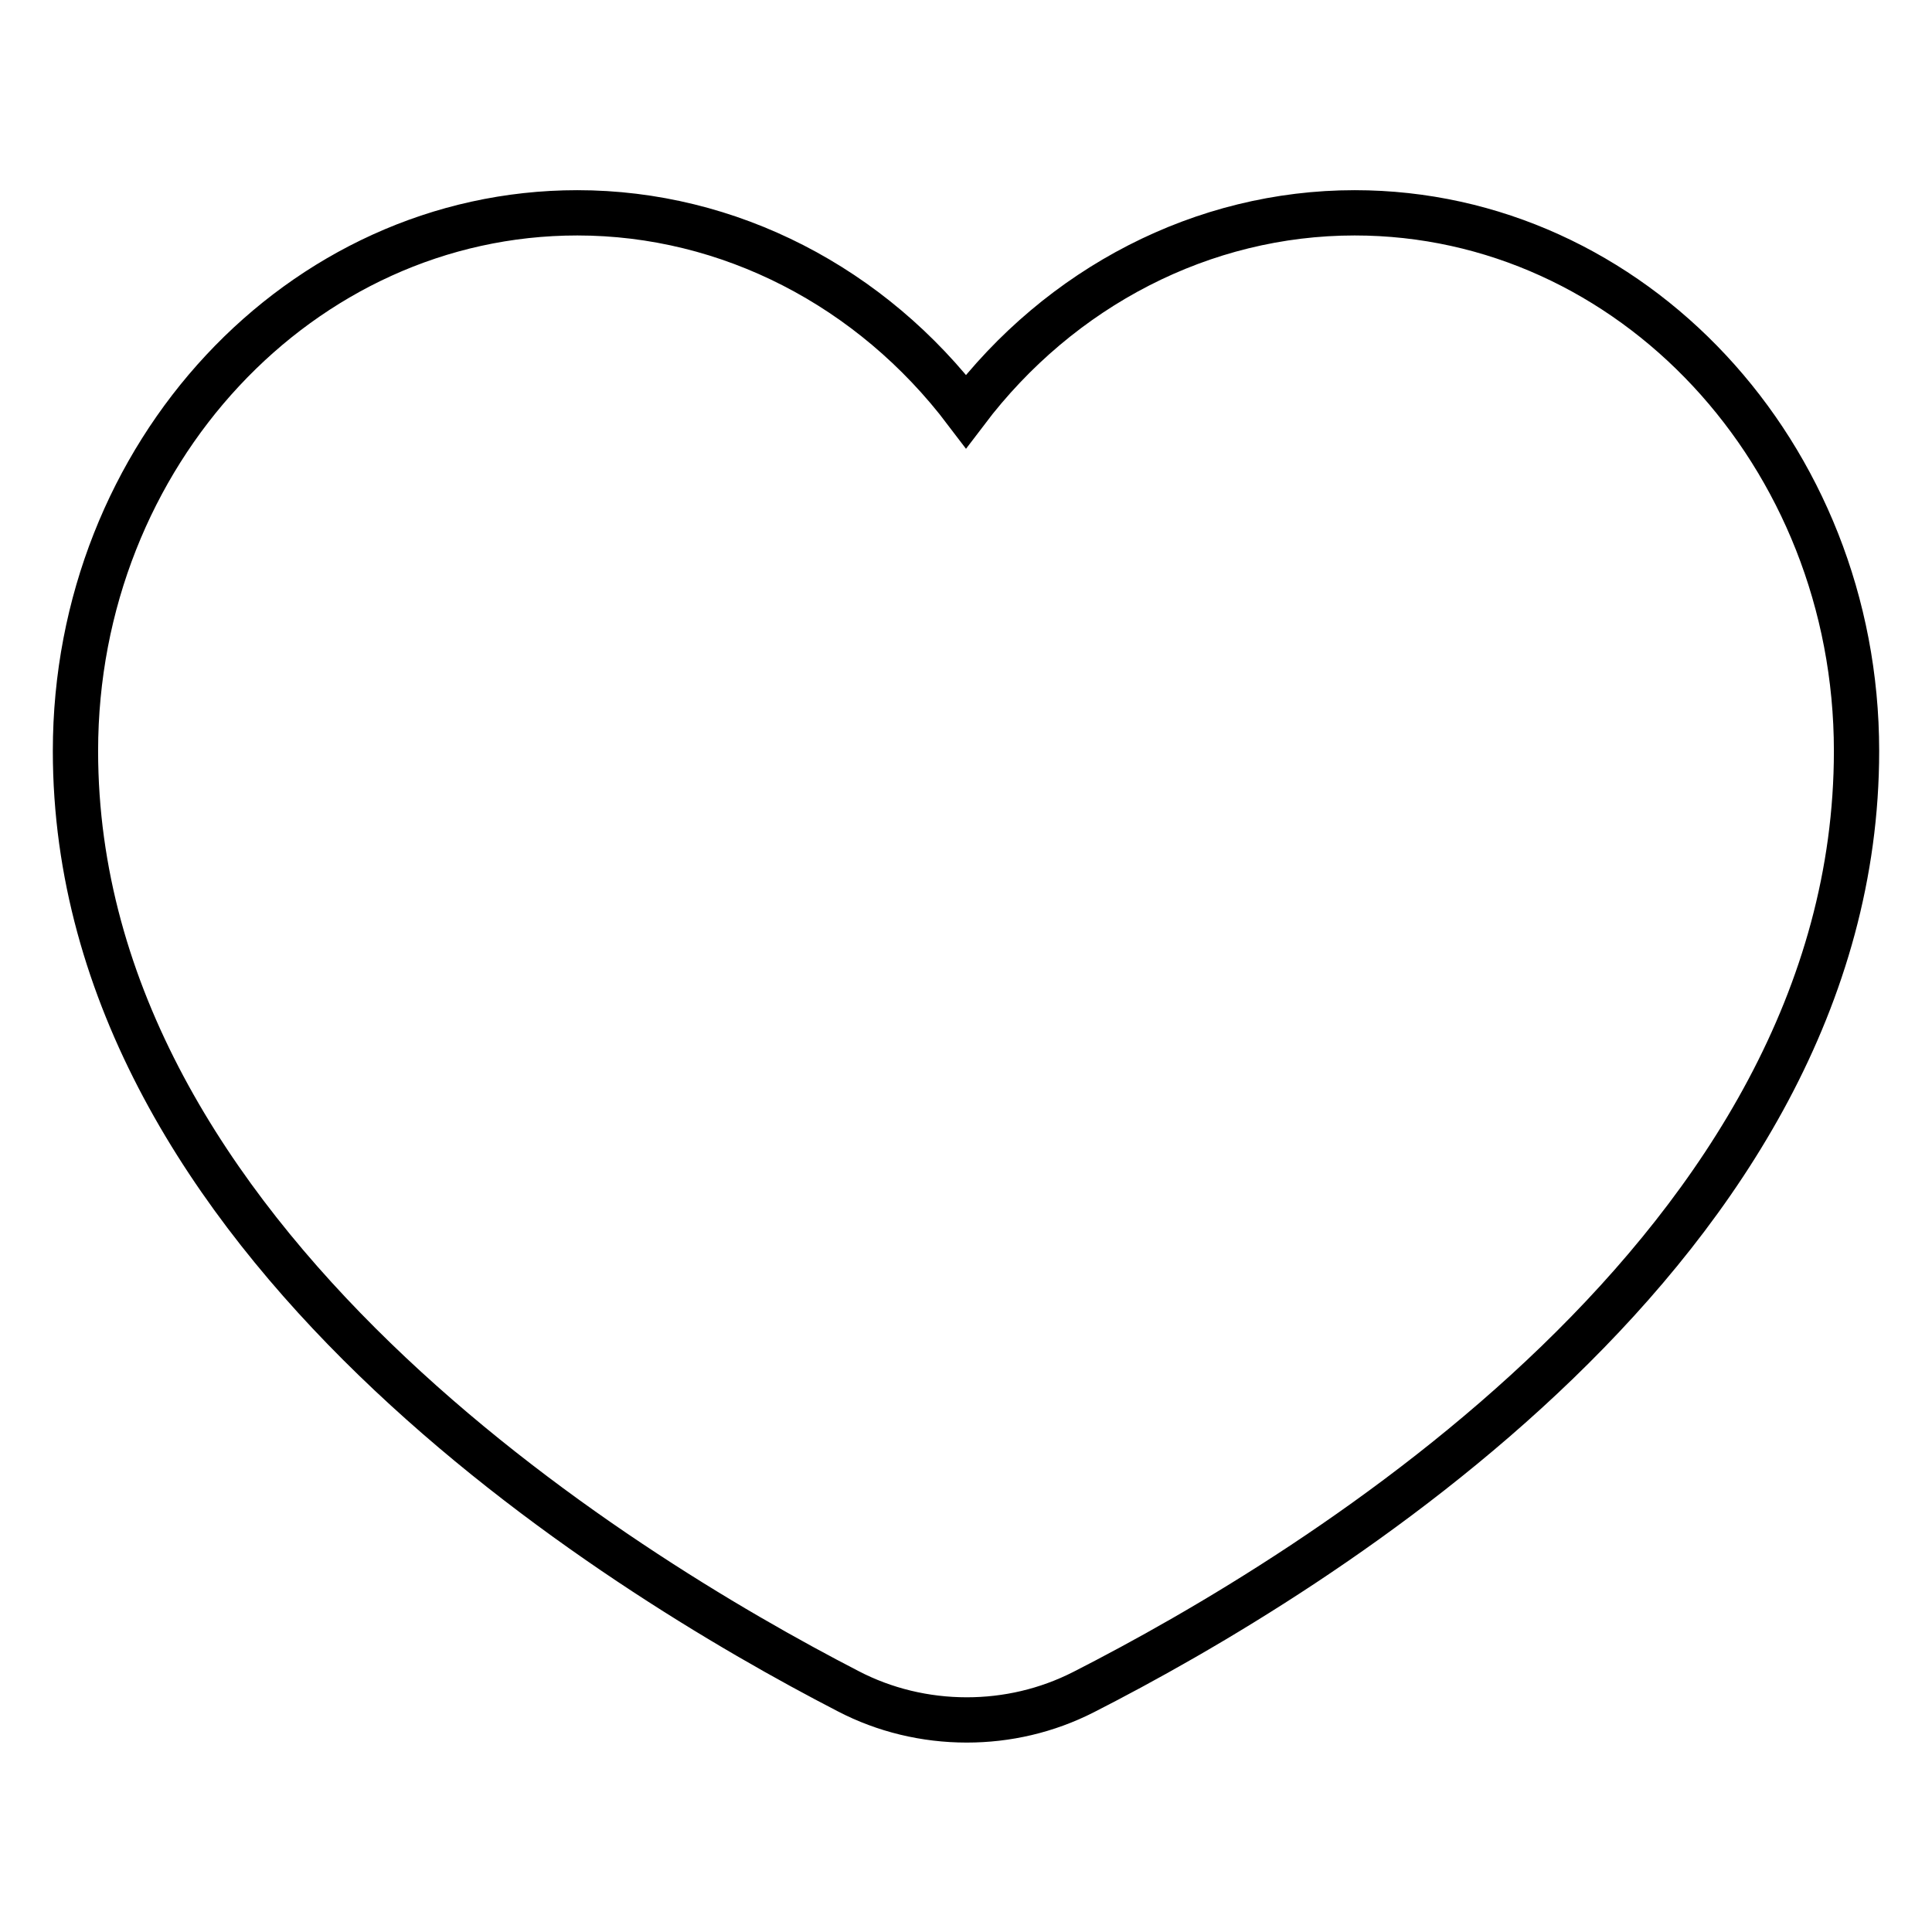 <?xml version="1.0" encoding="utf-8"?>
<!-- Svg Vector Icons : http://www.onlinewebfonts.com/icon -->
<!DOCTYPE svg PUBLIC "-//W3C//DTD SVG 1.1//EN" "http://www.w3.org/Graphics/SVG/1.1/DTD/svg11.dtd">
<svg version="1.1" xmlns="http://www.w3.org/2000/svg" xmlns:xlink="http://www.w3.org/1999/xlink" x="0px" y="0px" viewBox="0 0 256 256" enable-background="new 0 0 256 256" xml:space="preserve">
<g> <path stroke-width="6" fill-opacity="0" stroke="#000000"  d="M179.5,28.2c-20.1,0-39,9.8-51.5,26.3C115.5,38,96.6,28.2,76.5,28.2c-36.7,0-66.5,32-66.5,71.3 c0,64.7,71.6,108.7,102.4,124.6c4.8,2.5,10.2,3.8,15.7,3.8c5.3,0,10.6-1.2,15.5-3.7C174.4,208.5,246,165,246,99.5 C246,60.2,216.2,28.2,179.5,28.2z"/></g>
</svg>